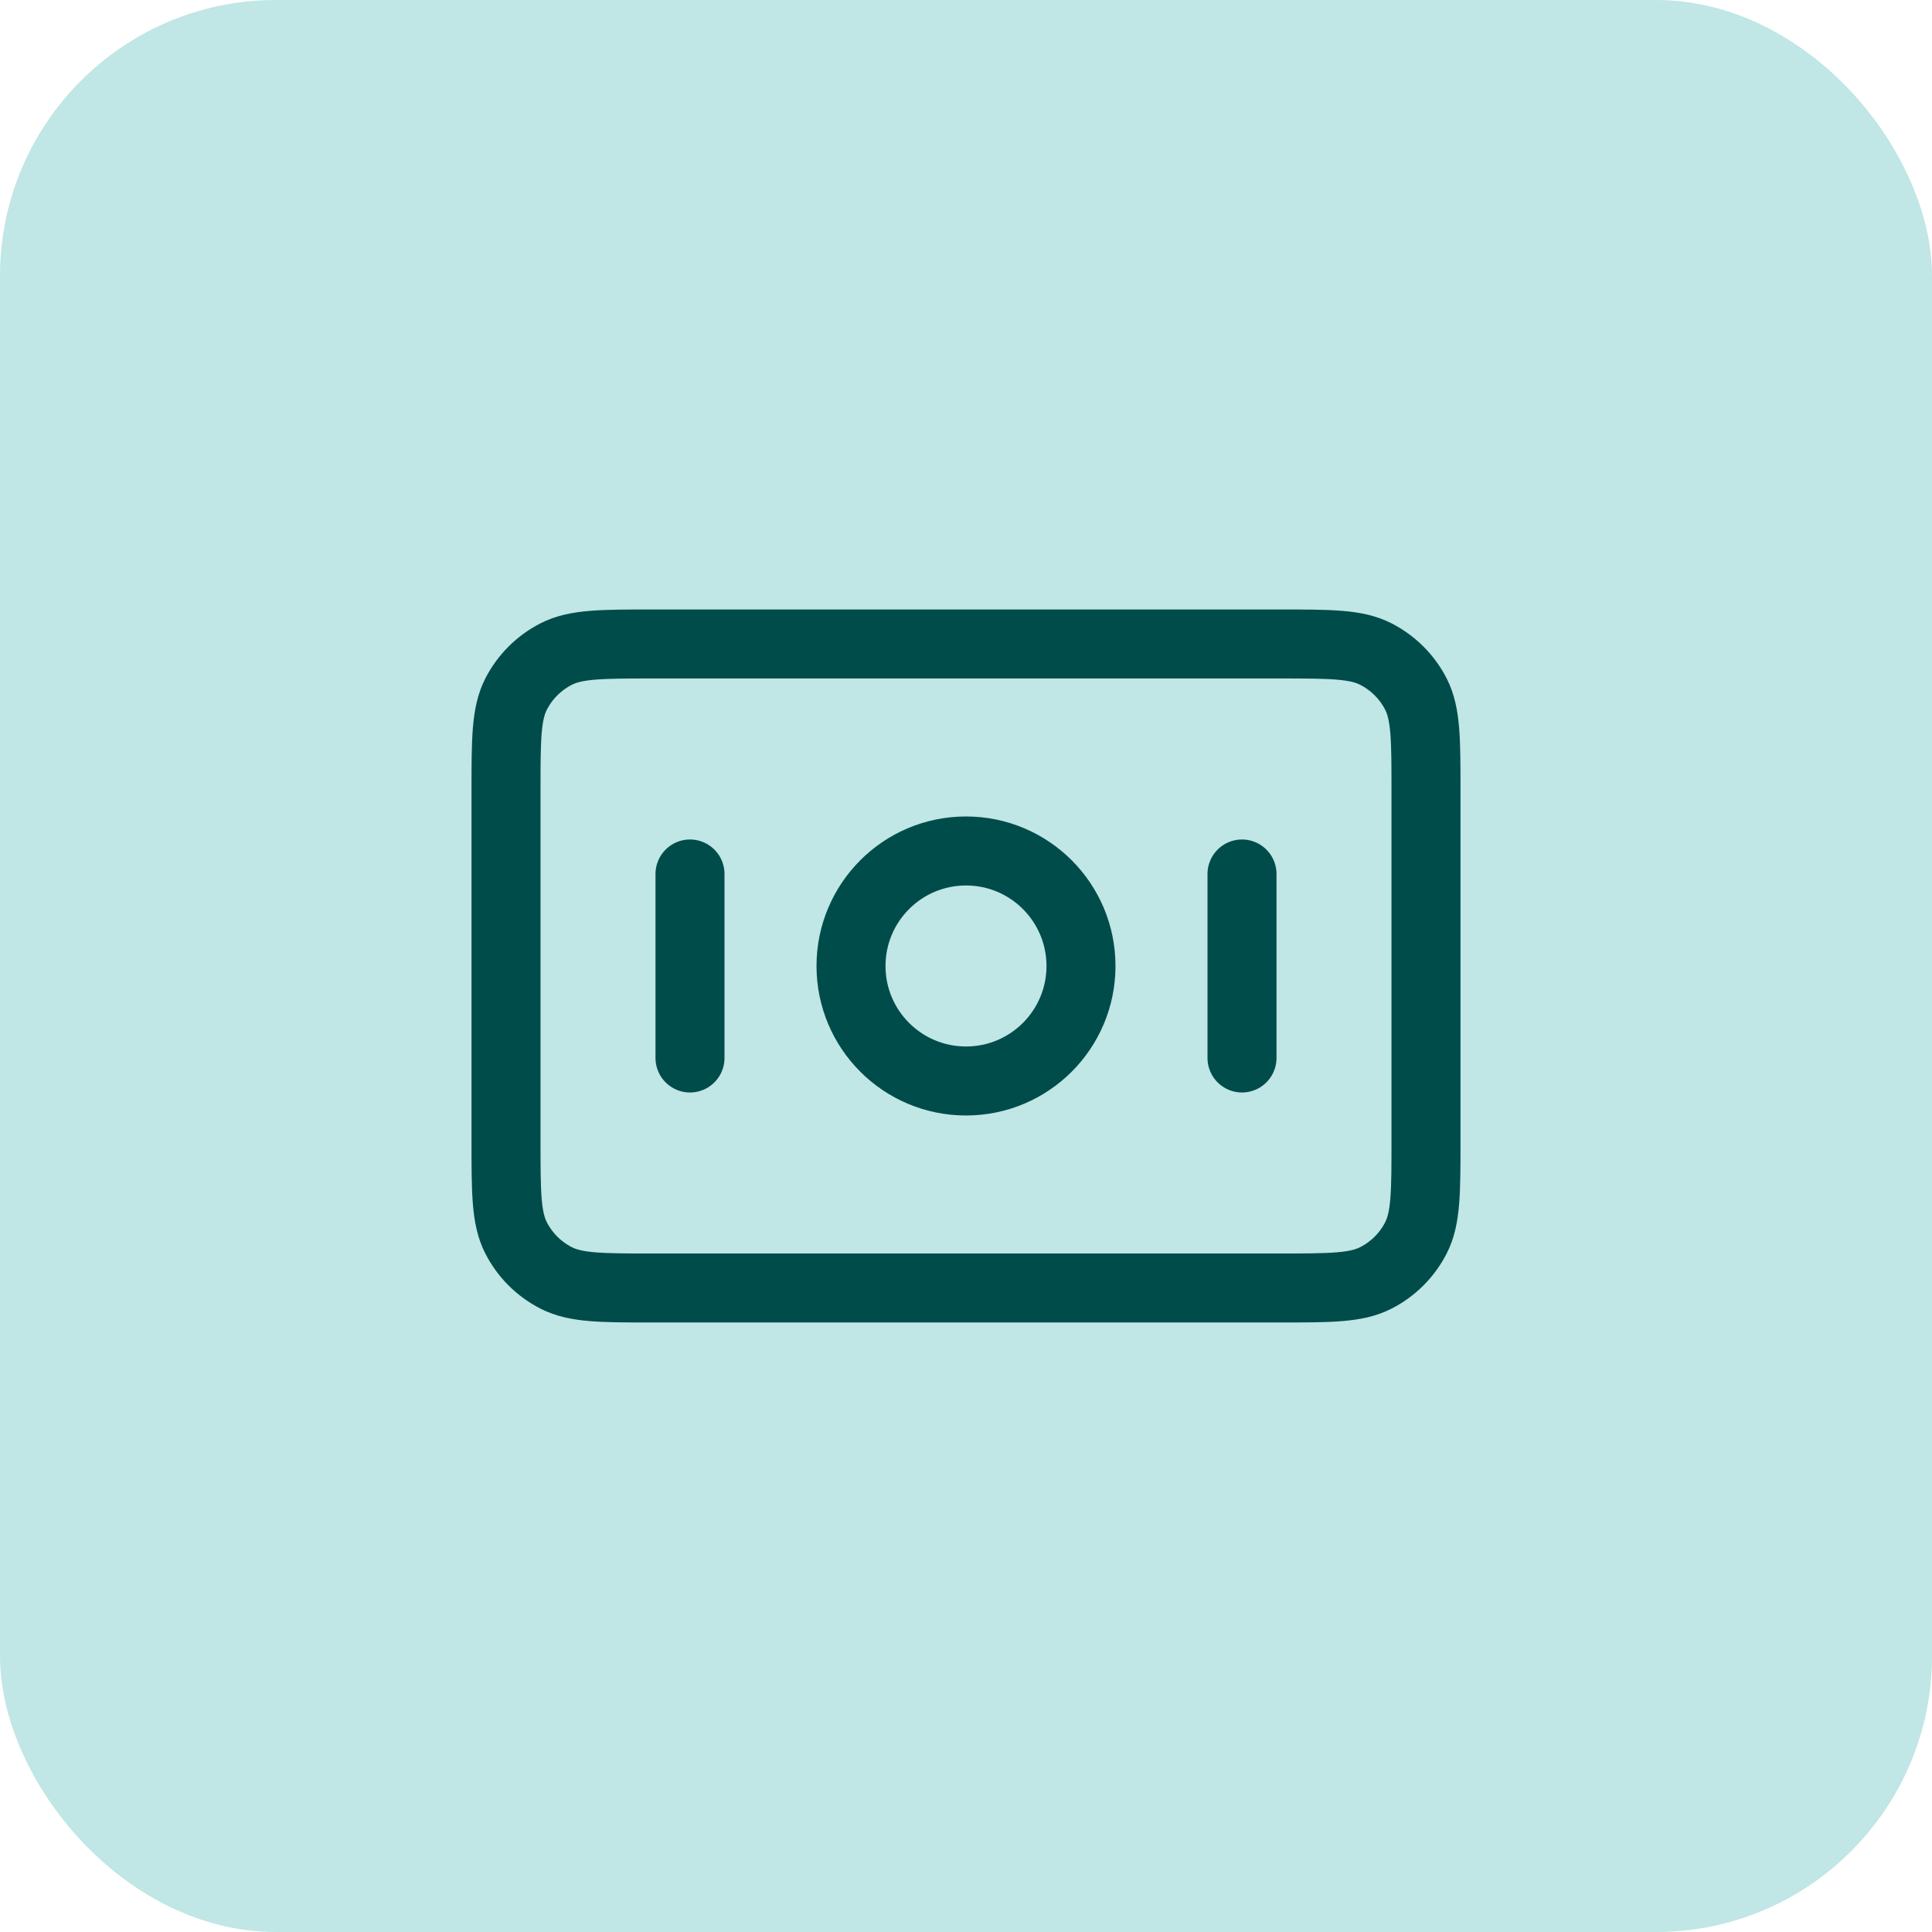 <svg width="56" height="56" viewBox="0 0 56 56" fill="none" xmlns="http://www.w3.org/2000/svg">
<rect width="56" height="56" rx="8" fill="#C0E6E5"/>
<path d="M20 25.333V30.666M36 25.333V30.666M14.667 22.933L14.667 33.066C14.667 34.56 14.667 35.307 14.957 35.877C15.213 36.379 15.621 36.787 16.123 37.042C16.693 37.333 17.44 37.333 18.933 37.333L37.067 37.333C38.56 37.333 39.307 37.333 39.877 37.042C40.379 36.787 40.787 36.379 41.043 35.877C41.333 35.307 41.333 34.56 41.333 33.066V22.933C41.333 21.44 41.333 20.693 41.043 20.122C40.787 19.621 40.379 19.213 39.877 18.957C39.307 18.666 38.56 18.666 37.067 18.666L18.933 18.666C17.44 18.666 16.693 18.666 16.123 18.957C15.621 19.213 15.213 19.621 14.957 20.122C14.667 20.693 14.667 21.44 14.667 22.933ZM31.333 28C31.333 29.841 29.841 31.333 28 31.333C26.159 31.333 24.667 29.841 24.667 28C24.667 26.159 26.159 24.666 28 24.666C29.841 24.666 31.333 26.159 31.333 28Z" stroke="#004C4A" stroke-width="2" stroke-linecap="round" stroke-linejoin="round"/>
</svg>
